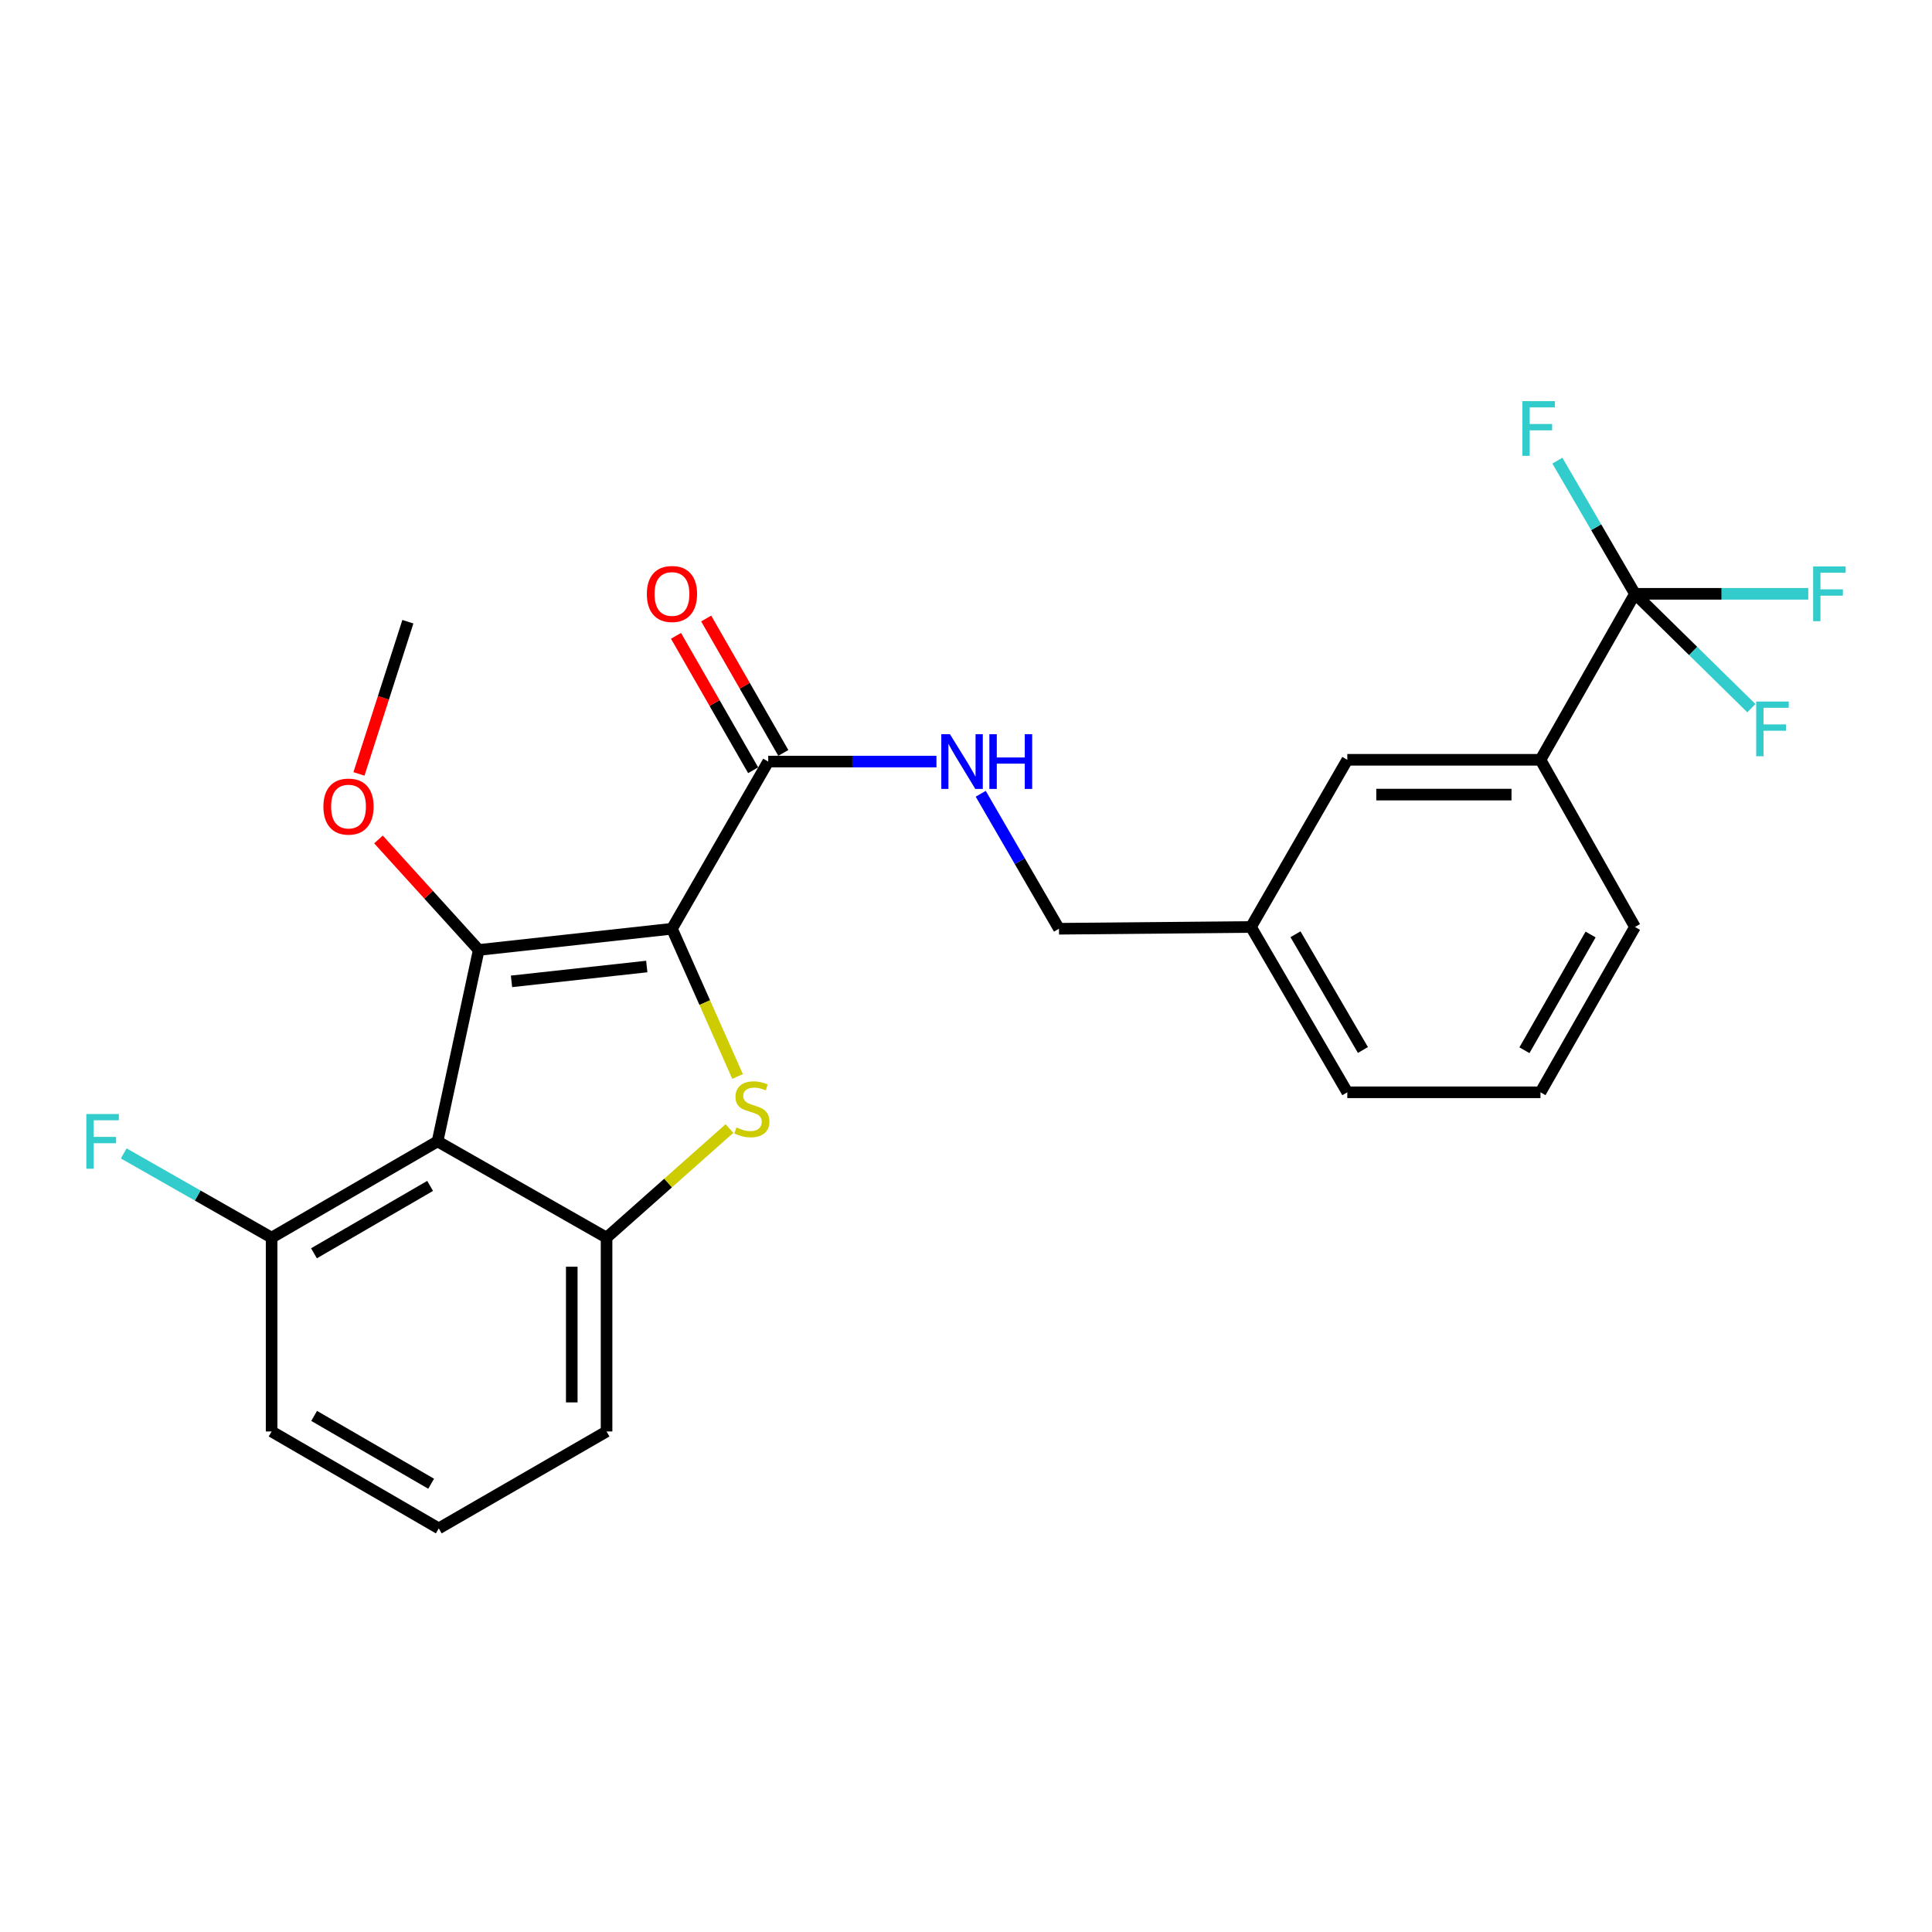 <?xml version='1.0' encoding='iso-8859-1'?>
<svg version='1.1' baseProfile='full'
              xmlns='http://www.w3.org/2000/svg'
                      xmlns:rdkit='http://www.rdkit.org/xml'
                      xmlns:xlink='http://www.w3.org/1999/xlink'
                  xml:space='preserve'
width='1000px' height='1000px' viewBox='0 0 1000 1000'>
<!-- END OF HEADER -->
<rect style='opacity:1.0;fill:#FFFFFF;stroke:none' width='1000' height='1000' x='0' y='0'> </rect>
<path class='bond-0' d='M 347.804,480.72 L 247.787,491.696' style='fill:none;fill-rule:evenodd;stroke:#000000;stroke-width:6px;stroke-linecap:butt;stroke-linejoin:miter;stroke-opacity:1' />
<path class='bond-0' d='M 334.766,500.269 L 264.754,507.953' style='fill:none;fill-rule:evenodd;stroke:#000000;stroke-width:6px;stroke-linecap:butt;stroke-linejoin:miter;stroke-opacity:1' />
<path class='bond-1' d='M 347.804,480.72 L 364.784,518.948' style='fill:none;fill-rule:evenodd;stroke:#000000;stroke-width:6px;stroke-linecap:butt;stroke-linejoin:miter;stroke-opacity:1' />
<path class='bond-1' d='M 364.784,518.948 L 381.764,557.175' style='fill:none;fill-rule:evenodd;stroke:#CCCC00;stroke-width:6px;stroke-linecap:butt;stroke-linejoin:miter;stroke-opacity:1' />
<path class='bond-4' d='M 347.804,480.72 L 397.632,394.191' style='fill:none;fill-rule:evenodd;stroke:#000000;stroke-width:6px;stroke-linecap:butt;stroke-linejoin:miter;stroke-opacity:1' />
<path class='bond-2' d='M 247.787,491.696 L 226.475,590.772' style='fill:none;fill-rule:evenodd;stroke:#000000;stroke-width:6px;stroke-linecap:butt;stroke-linejoin:miter;stroke-opacity:1' />
<path class='bond-11' d='M 247.787,491.696 L 221.842,463.097' style='fill:none;fill-rule:evenodd;stroke:#000000;stroke-width:6px;stroke-linecap:butt;stroke-linejoin:miter;stroke-opacity:1' />
<path class='bond-11' d='M 221.842,463.097 L 195.897,434.498' style='fill:none;fill-rule:evenodd;stroke:#FF0000;stroke-width:6px;stroke-linecap:butt;stroke-linejoin:miter;stroke-opacity:1' />
<path class='bond-3' d='M 377.573,584.134 L 345.764,612.367' style='fill:none;fill-rule:evenodd;stroke:#CCCC00;stroke-width:6px;stroke-linecap:butt;stroke-linejoin:miter;stroke-opacity:1' />
<path class='bond-3' d='M 345.764,612.367 L 313.955,640.601' style='fill:none;fill-rule:evenodd;stroke:#000000;stroke-width:6px;stroke-linecap:butt;stroke-linejoin:miter;stroke-opacity:1' />
<path class='bond-8' d='M 226.475,590.772 L 140.586,640.601' style='fill:none;fill-rule:evenodd;stroke:#000000;stroke-width:6px;stroke-linecap:butt;stroke-linejoin:miter;stroke-opacity:1' />
<path class='bond-8' d='M 222.63,613.825 L 162.508,648.705' style='fill:none;fill-rule:evenodd;stroke:#000000;stroke-width:6px;stroke-linecap:butt;stroke-linejoin:miter;stroke-opacity:1' />
<path class='bond-25' d='M 226.475,590.772 L 313.955,640.601' style='fill:none;fill-rule:evenodd;stroke:#000000;stroke-width:6px;stroke-linecap:butt;stroke-linejoin:miter;stroke-opacity:1' />
<path class='bond-18' d='M 313.955,640.601 L 313.955,740.927' style='fill:none;fill-rule:evenodd;stroke:#000000;stroke-width:6px;stroke-linecap:butt;stroke-linejoin:miter;stroke-opacity:1' />
<path class='bond-18' d='M 295.944,655.65 L 295.944,725.878' style='fill:none;fill-rule:evenodd;stroke:#000000;stroke-width:6px;stroke-linecap:butt;stroke-linejoin:miter;stroke-opacity:1' />
<path class='bond-7' d='M 397.632,394.191 L 441.171,394.191' style='fill:none;fill-rule:evenodd;stroke:#000000;stroke-width:6px;stroke-linecap:butt;stroke-linejoin:miter;stroke-opacity:1' />
<path class='bond-7' d='M 441.171,394.191 L 484.711,394.191' style='fill:none;fill-rule:evenodd;stroke:#0000FF;stroke-width:6px;stroke-linecap:butt;stroke-linejoin:miter;stroke-opacity:1' />
<path class='bond-9' d='M 405.442,389.709 L 385.482,354.926' style='fill:none;fill-rule:evenodd;stroke:#000000;stroke-width:6px;stroke-linecap:butt;stroke-linejoin:miter;stroke-opacity:1' />
<path class='bond-9' d='M 385.482,354.926 L 365.521,320.142' style='fill:none;fill-rule:evenodd;stroke:#FF0000;stroke-width:6px;stroke-linecap:butt;stroke-linejoin:miter;stroke-opacity:1' />
<path class='bond-9' d='M 389.822,398.673 L 369.861,363.89' style='fill:none;fill-rule:evenodd;stroke:#000000;stroke-width:6px;stroke-linecap:butt;stroke-linejoin:miter;stroke-opacity:1' />
<path class='bond-9' d='M 369.861,363.89 L 349.9,329.107' style='fill:none;fill-rule:evenodd;stroke:#FF0000;stroke-width:6px;stroke-linecap:butt;stroke-linejoin:miter;stroke-opacity:1' />
<path class='bond-5' d='M 846.256,307.362 L 797.348,393.27' style='fill:none;fill-rule:evenodd;stroke:#000000;stroke-width:6px;stroke-linecap:butt;stroke-linejoin:miter;stroke-opacity:1' />
<path class='bond-12' d='M 846.256,307.362 L 826.173,272.891' style='fill:none;fill-rule:evenodd;stroke:#000000;stroke-width:6px;stroke-linecap:butt;stroke-linejoin:miter;stroke-opacity:1' />
<path class='bond-12' d='M 826.173,272.891 L 806.09,238.419' style='fill:none;fill-rule:evenodd;stroke:#33CCCC;stroke-width:6px;stroke-linecap:butt;stroke-linejoin:miter;stroke-opacity:1' />
<path class='bond-13' d='M 846.256,307.362 L 876.384,336.956' style='fill:none;fill-rule:evenodd;stroke:#000000;stroke-width:6px;stroke-linecap:butt;stroke-linejoin:miter;stroke-opacity:1' />
<path class='bond-13' d='M 876.384,336.956 L 906.512,366.551' style='fill:none;fill-rule:evenodd;stroke:#33CCCC;stroke-width:6px;stroke-linecap:butt;stroke-linejoin:miter;stroke-opacity:1' />
<path class='bond-14' d='M 846.256,307.362 L 891.107,307.362' style='fill:none;fill-rule:evenodd;stroke:#000000;stroke-width:6px;stroke-linecap:butt;stroke-linejoin:miter;stroke-opacity:1' />
<path class='bond-14' d='M 891.107,307.362 L 935.957,307.362' style='fill:none;fill-rule:evenodd;stroke:#33CCCC;stroke-width:6px;stroke-linecap:butt;stroke-linejoin:miter;stroke-opacity:1' />
<path class='bond-6' d='M 797.348,393.27 L 697.362,393.27' style='fill:none;fill-rule:evenodd;stroke:#000000;stroke-width:6px;stroke-linecap:butt;stroke-linejoin:miter;stroke-opacity:1' />
<path class='bond-6' d='M 782.35,411.281 L 712.36,411.281' style='fill:none;fill-rule:evenodd;stroke:#000000;stroke-width:6px;stroke-linecap:butt;stroke-linejoin:miter;stroke-opacity:1' />
<path class='bond-27' d='M 797.348,393.27 L 846.256,479.799' style='fill:none;fill-rule:evenodd;stroke:#000000;stroke-width:6px;stroke-linecap:butt;stroke-linejoin:miter;stroke-opacity:1' />
<path class='bond-15' d='M 507.618,410.852 L 527.873,445.786' style='fill:none;fill-rule:evenodd;stroke:#0000FF;stroke-width:6px;stroke-linecap:butt;stroke-linejoin:miter;stroke-opacity:1' />
<path class='bond-15' d='M 527.873,445.786 L 548.127,480.72' style='fill:none;fill-rule:evenodd;stroke:#000000;stroke-width:6px;stroke-linecap:butt;stroke-linejoin:miter;stroke-opacity:1' />
<path class='bond-17' d='M 140.586,640.601 L 102.315,618.801' style='fill:none;fill-rule:evenodd;stroke:#000000;stroke-width:6px;stroke-linecap:butt;stroke-linejoin:miter;stroke-opacity:1' />
<path class='bond-17' d='M 102.315,618.801 L 64.044,597.002' style='fill:none;fill-rule:evenodd;stroke:#33CCCC;stroke-width:6px;stroke-linecap:butt;stroke-linejoin:miter;stroke-opacity:1' />
<path class='bond-22' d='M 140.586,640.601 L 140.586,740.927' style='fill:none;fill-rule:evenodd;stroke:#000000;stroke-width:6px;stroke-linecap:butt;stroke-linejoin:miter;stroke-opacity:1' />
<path class='bond-10' d='M 697.362,393.27 L 647.504,479.799' style='fill:none;fill-rule:evenodd;stroke:#000000;stroke-width:6px;stroke-linecap:butt;stroke-linejoin:miter;stroke-opacity:1' />
<path class='bond-24' d='M 185.798,400.574 L 198.457,361.187' style='fill:none;fill-rule:evenodd;stroke:#FF0000;stroke-width:6px;stroke-linecap:butt;stroke-linejoin:miter;stroke-opacity:1' />
<path class='bond-24' d='M 198.457,361.187 L 211.116,321.8' style='fill:none;fill-rule:evenodd;stroke:#000000;stroke-width:6px;stroke-linecap:butt;stroke-linejoin:miter;stroke-opacity:1' />
<path class='bond-16' d='M 548.127,480.72 L 647.504,479.799' style='fill:none;fill-rule:evenodd;stroke:#000000;stroke-width:6px;stroke-linecap:butt;stroke-linejoin:miter;stroke-opacity:1' />
<path class='bond-23' d='M 647.504,479.799 L 697.362,565.378' style='fill:none;fill-rule:evenodd;stroke:#000000;stroke-width:6px;stroke-linecap:butt;stroke-linejoin:miter;stroke-opacity:1' />
<path class='bond-23' d='M 670.544,483.57 L 705.445,543.475' style='fill:none;fill-rule:evenodd;stroke:#000000;stroke-width:6px;stroke-linecap:butt;stroke-linejoin:miter;stroke-opacity:1' />
<path class='bond-20' d='M 313.955,740.927 L 227.105,791.086' style='fill:none;fill-rule:evenodd;stroke:#000000;stroke-width:6px;stroke-linecap:butt;stroke-linejoin:miter;stroke-opacity:1' />
<path class='bond-19' d='M 846.256,479.799 L 797.348,565.378' style='fill:none;fill-rule:evenodd;stroke:#000000;stroke-width:6px;stroke-linecap:butt;stroke-linejoin:miter;stroke-opacity:1' />
<path class='bond-19' d='M 823.283,483.7 L 789.048,543.605' style='fill:none;fill-rule:evenodd;stroke:#000000;stroke-width:6px;stroke-linecap:butt;stroke-linejoin:miter;stroke-opacity:1' />
<path class='bond-26' d='M 227.105,791.086 L 140.586,740.927' style='fill:none;fill-rule:evenodd;stroke:#000000;stroke-width:6px;stroke-linecap:butt;stroke-linejoin:miter;stroke-opacity:1' />
<path class='bond-26' d='M 223.161,767.981 L 162.597,732.87' style='fill:none;fill-rule:evenodd;stroke:#000000;stroke-width:6px;stroke-linecap:butt;stroke-linejoin:miter;stroke-opacity:1' />
<path class='bond-21' d='M 797.348,565.378 L 697.362,565.378' style='fill:none;fill-rule:evenodd;stroke:#000000;stroke-width:6px;stroke-linecap:butt;stroke-linejoin:miter;stroke-opacity:1' />
<path  class='atom-2' d='M 381.167 583.563
Q 381.487 583.683, 382.807 584.243
Q 384.127 584.803, 385.567 585.163
Q 387.047 585.483, 388.487 585.483
Q 391.167 585.483, 392.727 584.203
Q 394.287 582.883, 394.287 580.603
Q 394.287 579.043, 393.487 578.083
Q 392.727 577.123, 391.527 576.603
Q 390.327 576.083, 388.327 575.483
Q 385.807 574.723, 384.287 574.003
Q 382.807 573.283, 381.727 571.763
Q 380.687 570.243, 380.687 567.683
Q 380.687 564.123, 383.087 561.923
Q 385.527 559.723, 390.327 559.723
Q 393.607 559.723, 397.327 561.283
L 396.407 564.363
Q 393.007 562.963, 390.447 562.963
Q 387.687 562.963, 386.167 564.123
Q 384.647 565.243, 384.687 567.203
Q 384.687 568.723, 385.447 569.643
Q 386.247 570.563, 387.367 571.083
Q 388.527 571.603, 390.447 572.203
Q 393.007 573.003, 394.527 573.803
Q 396.047 574.603, 397.127 576.243
Q 398.247 577.843, 398.247 580.603
Q 398.247 584.523, 395.607 586.643
Q 393.007 588.723, 388.647 588.723
Q 386.127 588.723, 384.207 588.163
Q 382.327 587.643, 380.087 586.723
L 381.167 583.563
' fill='#CCCC00'/>
<path  class='atom-8' d='M 491.699 380.031
L 500.979 395.031
Q 501.899 396.511, 503.379 399.191
Q 504.859 401.871, 504.939 402.031
L 504.939 380.031
L 508.699 380.031
L 508.699 408.351
L 504.819 408.351
L 494.859 391.951
Q 493.699 390.031, 492.459 387.831
Q 491.259 385.631, 490.899 384.951
L 490.899 408.351
L 487.219 408.351
L 487.219 380.031
L 491.699 380.031
' fill='#0000FF'/>
<path  class='atom-8' d='M 512.099 380.031
L 515.939 380.031
L 515.939 392.071
L 530.419 392.071
L 530.419 380.031
L 534.259 380.031
L 534.259 408.351
L 530.419 408.351
L 530.419 395.271
L 515.939 395.271
L 515.939 408.351
L 512.099 408.351
L 512.099 380.031
' fill='#0000FF'/>
<path  class='atom-10' d='M 334.804 307.442
Q 334.804 300.642, 338.164 296.842
Q 341.524 293.042, 347.804 293.042
Q 354.084 293.042, 357.444 296.842
Q 360.804 300.642, 360.804 307.442
Q 360.804 314.322, 357.404 318.242
Q 354.004 322.122, 347.804 322.122
Q 341.564 322.122, 338.164 318.242
Q 334.804 314.362, 334.804 307.442
M 347.804 318.922
Q 352.124 318.922, 354.444 316.042
Q 356.804 313.122, 356.804 307.442
Q 356.804 301.882, 354.444 299.082
Q 352.124 296.242, 347.804 296.242
Q 343.484 296.242, 341.124 299.042
Q 338.804 301.842, 338.804 307.442
Q 338.804 313.162, 341.124 316.042
Q 343.484 318.922, 347.804 318.922
' fill='#FF0000'/>
<path  class='atom-12' d='M 167.389 417.484
Q 167.389 410.684, 170.749 406.884
Q 174.109 403.084, 180.389 403.084
Q 186.669 403.084, 190.029 406.884
Q 193.389 410.684, 193.389 417.484
Q 193.389 424.364, 189.989 428.284
Q 186.589 432.164, 180.389 432.164
Q 174.149 432.164, 170.749 428.284
Q 167.389 424.404, 167.389 417.484
M 180.389 428.964
Q 184.709 428.964, 187.029 426.084
Q 189.389 423.164, 189.389 417.484
Q 189.389 411.924, 187.029 409.124
Q 184.709 406.284, 180.389 406.284
Q 176.069 406.284, 173.709 409.084
Q 171.389 411.884, 171.389 417.484
Q 171.389 423.204, 173.709 426.084
Q 176.069 428.964, 180.389 428.964
' fill='#FF0000'/>
<path  class='atom-13' d='M 787.978 207.623
L 804.818 207.623
L 804.818 210.863
L 791.778 210.863
L 791.778 219.463
L 803.378 219.463
L 803.378 222.743
L 791.778 222.743
L 791.778 235.943
L 787.978 235.943
L 787.978 207.623
' fill='#33CCCC'/>
<path  class='atom-14' d='M 909.006 363.111
L 925.846 363.111
L 925.846 366.351
L 912.806 366.351
L 912.806 374.951
L 924.406 374.951
L 924.406 378.231
L 912.806 378.231
L 912.806 391.431
L 909.006 391.431
L 909.006 363.111
' fill='#33CCCC'/>
<path  class='atom-15' d='M 938.473 293.202
L 955.313 293.202
L 955.313 296.442
L 942.273 296.442
L 942.273 305.042
L 953.873 305.042
L 953.873 308.322
L 942.273 308.322
L 942.273 321.522
L 938.473 321.522
L 938.473 293.202
' fill='#33CCCC'/>
<path  class='atom-18' d='M 44.687 576.612
L 61.527 576.612
L 61.527 579.852
L 48.487 579.852
L 48.487 588.452
L 60.087 588.452
L 60.087 591.732
L 48.487 591.732
L 48.487 604.932
L 44.687 604.932
L 44.687 576.612
' fill='#33CCCC'/>
</svg>
